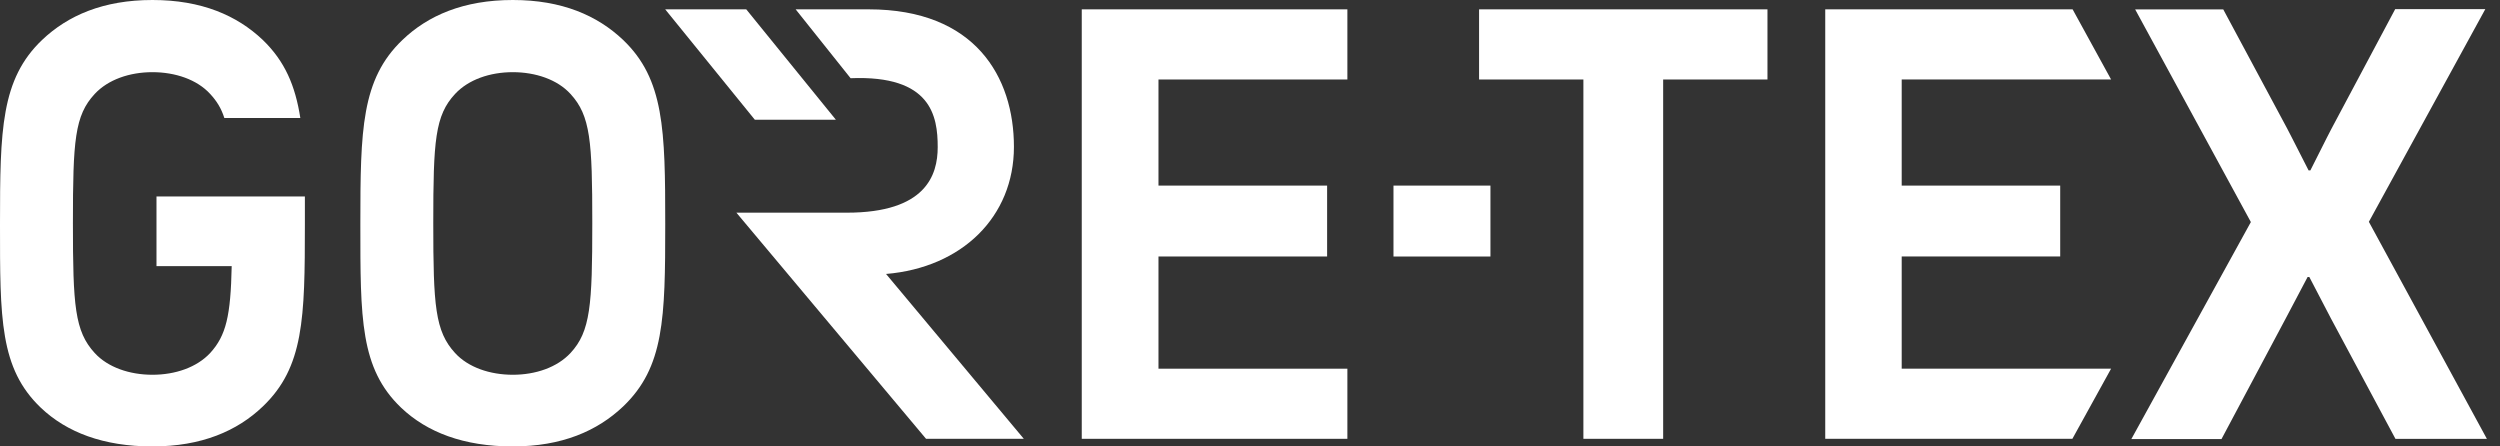 <svg width="84" height="15" viewBox="0 0 84 15" fill="none" xmlns="http://www.w3.org/2000/svg">
<rect x="0" y="0" width="84" height="15" fill="#333333" stroke="none"/>
<path d="M10.244 6.602H5.258V8.942H7.785C7.751 10.61 7.598 11.273 7.062 11.861C6.611 12.345 5.888 12.592 5.122 12.592C4.356 12.592 3.625 12.345 3.182 11.861C2.51 11.129 2.45 10.269 2.45 7.496C2.45 4.722 2.51 3.88 3.182 3.157C3.633 2.672 4.356 2.425 5.122 2.425C5.888 2.425 6.619 2.672 7.062 3.157C7.283 3.395 7.436 3.642 7.538 3.965H10.091C9.921 2.876 9.572 2.059 8.832 1.344C7.964 0.519 6.773 0 5.122 0C3.471 0 2.28 0.519 1.412 1.344C0.034 2.663 1.26512e-06 4.356 1.26512e-06 7.53C1.26512e-06 10.703 -0.009 12.38 1.37 13.698C2.238 14.524 3.471 15 5.122 15C6.773 15 7.972 14.481 8.832 13.656C10.21 12.337 10.244 10.703 10.244 7.53C10.244 7.206 10.244 6.892 10.244 6.602Z" fill="white"/>
<path d="M19.169 11.861C18.719 12.345 17.995 12.592 17.23 12.592C16.464 12.592 15.732 12.345 15.29 11.861C14.618 11.129 14.558 10.269 14.558 7.496C14.558 4.722 14.618 3.88 15.29 3.157C15.741 2.672 16.464 2.425 17.23 2.425C17.995 2.425 18.727 2.672 19.169 3.157C19.842 3.888 19.901 4.748 19.901 7.496C19.901 10.244 19.842 11.137 19.169 11.861ZM20.939 1.344C20.071 0.519 18.88 0 17.23 0C15.579 0 14.379 0.519 13.52 1.344C12.142 2.663 12.108 4.356 12.108 7.53C12.108 10.703 12.099 12.38 13.477 13.698C14.345 14.524 15.579 15 17.23 15C18.88 15 20.071 14.481 20.939 13.656C22.317 12.337 22.352 10.703 22.352 7.53C22.352 4.356 22.317 2.663 20.939 1.344Z" fill="white"/>
<path d="M22.351 0.314L25.363 4.024H28.086L25.074 0.314H22.351Z" fill="white"/>
<path d="M28.444 7.146H24.743L31.115 14.744H34.4L29.771 9.205C32.324 8.992 34.068 7.282 34.068 4.934C34.068 2.586 32.766 0.314 29.192 0.314H26.734L28.58 2.628C31.294 2.518 31.507 3.905 31.507 4.942C31.507 5.887 31.107 7.146 28.452 7.146H28.444Z" fill="white"/>
<path d="M36.347 0.314V14.744H45.272V12.388H38.925V8.618H44.591V6.236H38.925V2.671H45.272V0.314H36.347Z" fill="white"/>
<path d="M46.821 8.619H50.079V6.236H48.48H46.821V8.619Z" fill="white"/>
<path d="M49.697 0.314V2.671H53.202V14.744H55.882V2.671H59.387V0.314H49.697Z" fill="white"/>
<path d="M61.328 0.314V14.744H69.632L70.933 12.387H63.897V8.618H69.223V6.236H63.897V2.671H70.933L69.64 0.314H61.328Z" fill="white"/>
<path d="M80.487 14.745L78.317 10.695C78.317 10.695 78.173 10.422 77.594 9.308H77.535C76.956 10.405 76.812 10.678 76.812 10.678L74.642 14.753H71.613L75.629 7.461L71.741 0.315H74.701L76.846 4.313C76.846 4.313 76.99 4.586 77.569 5.726H77.628C78.19 4.603 78.335 4.33 78.335 4.33L80.479 0.306H83.507L79.594 7.453L83.559 14.745H80.504H80.487Z" fill="white"/>
</svg>
